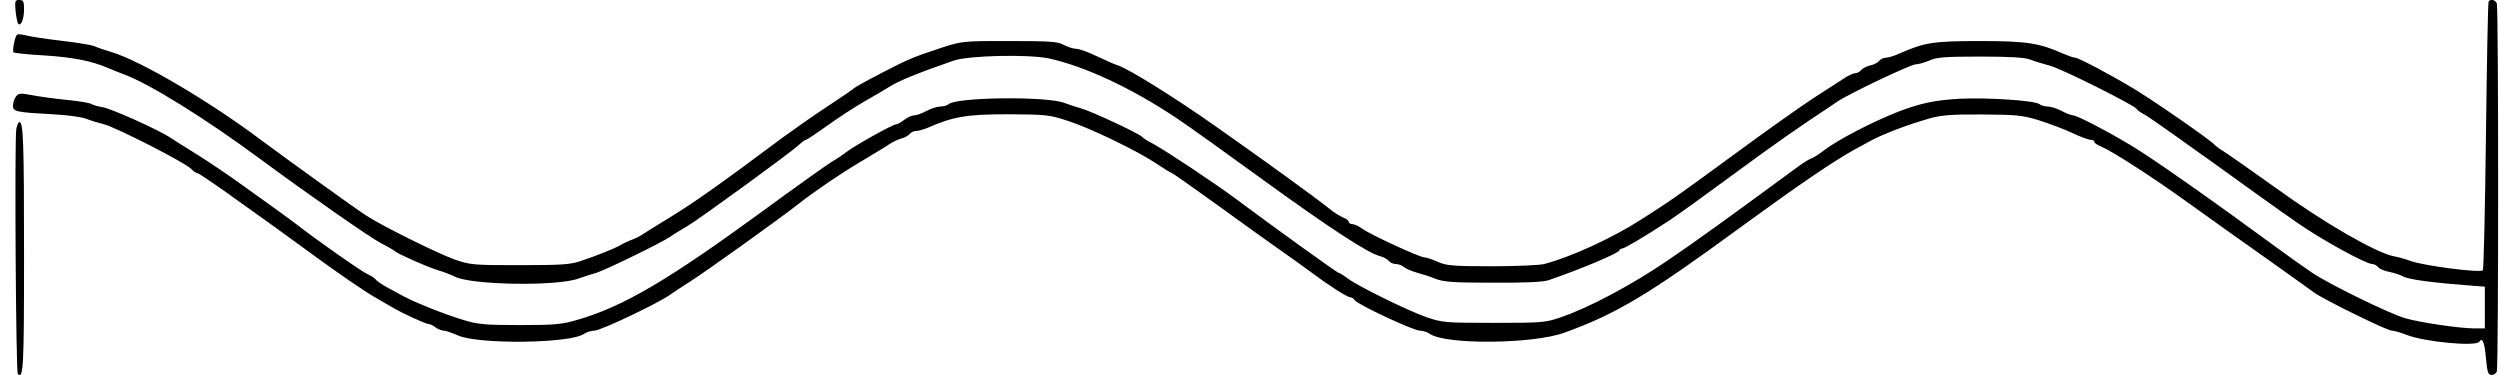 <?xml version="1.0" encoding="UTF-8" standalone="yes"?>
<svg version="1.0" xmlns="http://www.w3.org/2000/svg" width="900pt" height="135pt" viewBox="0 0 1125 169" preserveAspectRatio="xMidYMid meet">
  <g transform="translate(0,169) scale(0.1,-0.1)" fill="#000000" stroke="none">
    <path d="M62 1640 c3 -28 8 -54 12 -57 12 -13 26 21 26 65 0 36 -3 42 -21 42
-20 0 -21 -4 -17 -50z"/>
    <path d="M11207 1683 c-3 -5 -8 -276 -12 -604 -4 -328 -10 -601 -14 -607 -8
-13 -266 20 -326 42 -22 8 -56 18 -75 21 -81 16 -314 150 -532 308 -120 86
-228 161 -240 168 -13 7 -27 18 -33 24 -18 22 -278 202 -370 257 -103 62 -247
138 -261 138 -8 0 -33 9 -56 19 -106 47 -163 56 -373 56 -210 0 -249 -6 -363
-56 -23 -11 -51 -19 -61 -19 -10 0 -24 -6 -30 -14 -7 -8 -25 -18 -41 -21 -16
-3 -34 -13 -41 -21 -6 -8 -19 -14 -27 -14 -9 0 -32 -11 -51 -24 -20 -13 -83
-54 -141 -91 -58 -38 -213 -148 -345 -245 -270 -198 -292 -213 -425 -298 -132
-85 -320 -171 -440 -202 -19 -5 -125 -10 -235 -10 -178 0 -205 3 -244 20 -24
11 -51 20 -60 20 -21 0 -242 102 -280 129 -16 12 -36 21 -45 21 -9 0 -16 5
-16 10 0 6 -12 15 -26 20 -14 6 -42 23 -62 40 -57 46 -286 212 -508 368 -187
132 -396 262 -446 278 -12 3 -53 22 -92 40 -39 19 -81 34 -94 34 -13 0 -37 8
-55 17 -28 16 -61 18 -247 18 -222 0 -211 2 -352 -46 -64 -21 -96 -34 -145
-58 -111 -56 -188 -97 -203 -109 -8 -7 -62 -44 -120 -82 -58 -38 -148 -101
-200 -139 -283 -211 -391 -288 -510 -361 -63 -39 -122 -75 -130 -81 -8 -5 -22
-12 -30 -15 -24 -9 -54 -23 -70 -33 -20 -11 -101 -44 -170 -67 -47 -16 -86
-19 -275 -19 -212 0 -223 1 -296 26 -77 28 -320 148 -396 197 -43 27 -359 255
-479 344 -232 174 -544 357 -672 394 -31 9 -65 21 -76 26 -10 5 -75 16 -145
24 -69 8 -141 19 -160 24 -19 5 -38 7 -42 4 -10 -6 -23 -73 -16 -80 3 -3 66
-10 141 -14 127 -8 211 -25 281 -55 17 -7 50 -21 75 -30 116 -43 366 -198 615
-382 221 -163 494 -353 542 -378 32 -16 60 -33 63 -36 10 -11 137 -68 190 -85
30 -9 67 -23 82 -31 75 -38 463 -44 558 -8 25 9 59 20 75 24 37 10 292 134
337 164 18 13 54 34 79 49 51 30 461 328 500 364 14 13 28 24 33 24 4 0 46 28
95 63 48 35 125 85 172 112 46 26 95 55 109 64 43 27 128 62 290 118 68 23
334 29 427 10 162 -35 373 -133 578 -270 50 -33 227 -160 395 -282 294 -213
468 -327 523 -340 14 -4 31 -13 38 -21 6 -8 21 -14 32 -14 11 0 28 -6 36 -14
9 -7 34 -18 56 -24 22 -6 60 -18 85 -28 38 -15 79 -18 260 -18 141 -1 227 3
250 11 138 47 320 123 320 135 0 4 6 8 13 8 11 1 108 58 208 124 40 26 147
103 428 309 58 42 151 107 206 144 55 36 112 75 127 85 53 36 331 168 353 168
12 0 40 8 61 17 33 15 71 18 229 18 134 0 200 -4 225 -13 19 -8 60 -20 90 -28
55 -15 379 -177 391 -195 3 -6 20 -18 38 -27 17 -9 153 -105 302 -212 148
-107 320 -230 381 -272 108 -76 312 -188 341 -188 8 0 20 -6 26 -14 7 -8 28
-17 49 -21 20 -4 49 -13 64 -21 26 -14 134 -28 291 -40 l77 -6 0 -94 0 -94
-47 0 c-65 0 -244 26 -312 46 -68 19 -345 154 -421 206 -30 20 -100 70 -155
110 -291 214 -559 402 -655 460 -106 64 -248 138 -265 138 -8 0 -32 9 -52 20
-21 11 -49 20 -63 20 -14 0 -31 5 -36 10 -17 17 -237 31 -359 25 -112 -6 -177
-20 -275 -57 -118 -46 -277 -128 -340 -177 -19 -15 -44 -31 -55 -35 -11 -4
-38 -20 -60 -37 -323 -237 -461 -337 -588 -423 -160 -109 -349 -210 -476 -254
-74 -26 -84 -27 -306 -27 -223 0 -232 1 -306 26 -87 31 -309 140 -355 175 -17
13 -34 24 -39 24 -6 0 -279 196 -464 334 -91 68 -317 218 -371 247 -25 13 -48
27 -51 32 -9 13 -231 117 -274 128 -22 6 -57 18 -79 26 -83 30 -488 25 -520
-7 -5 -5 -22 -10 -36 -10 -14 0 -42 -9 -63 -20 -20 -11 -45 -20 -56 -20 -10 0
-30 -9 -44 -20 -14 -11 -30 -20 -36 -20 -15 0 -189 -97 -223 -124 -14 -11 -45
-32 -69 -46 -23 -14 -165 -115 -315 -225 -419 -306 -624 -427 -829 -486 -70
-21 -102 -24 -260 -24 -159 0 -189 3 -255 23 -86 26 -214 77 -270 107 -14 8
-46 25 -72 39 -26 14 -49 30 -53 36 -3 6 -21 17 -38 25 -27 12 -221 148 -311
218 -15 12 -57 42 -91 67 -35 25 -108 77 -163 117 -55 40 -144 100 -198 134
-55 34 -110 69 -124 78 -51 35 -268 132 -306 138 -21 3 -44 10 -50 14 -6 5
-58 14 -115 19 -57 6 -128 16 -158 22 -48 9 -56 8 -68 -8 -7 -10 -13 -28 -13
-40 0 -27 13 -30 179 -39 62 -3 130 -12 150 -20 20 -8 56 -19 81 -25 55 -14
368 -174 393 -201 10 -10 22 -19 27 -19 6 0 65 -40 133 -88 67 -48 132 -95
144 -103 11 -7 117 -84 235 -170 117 -86 247 -175 288 -198 41 -24 82 -47 90
-52 36 -21 140 -69 152 -69 7 0 22 -7 32 -15 11 -8 27 -15 37 -15 9 0 38 -10
65 -22 94 -41 505 -36 567 7 12 8 33 15 48 15 28 0 293 126 344 164 17 12 55
37 85 56 50 30 412 289 485 347 75 59 198 143 290 197 55 33 112 67 126 77 15
10 39 21 53 25 14 3 30 12 37 20 6 8 20 14 30 14 10 0 33 6 51 14 117 51 177
61 363 61 169 -1 185 -2 267 -29 101 -32 316 -136 404 -195 34 -23 64 -41 67
-41 3 0 97 -66 209 -147 112 -81 233 -168 269 -193 36 -25 99 -70 140 -100 91
-68 172 -120 187 -120 6 0 15 -6 19 -13 12 -19 264 -137 293 -137 14 0 35 -7
46 -15 71 -49 461 -46 604 5 236 85 381 172 792 473 273 199 426 303 523 356
22 12 47 25 55 30 62 35 175 78 280 108 52 14 99 18 235 17 153 -1 179 -3 255
-26 47 -15 114 -40 150 -57 36 -17 73 -31 83 -31 9 0 17 -4 17 -9 0 -5 12 -14
28 -20 54 -23 233 -138 398 -257 93 -67 252 -180 354 -252 102 -72 196 -140
210 -150 40 -30 329 -172 350 -172 11 0 41 -9 67 -19 80 -32 314 -54 328 -31
14 22 24 -3 30 -75 6 -63 10 -75 25 -75 10 0 21 7 24 16 8 20 8 1638 0 1658
-6 17 -29 22 -37 9z"/>
    <path d="M65 1108 c-8 -45 -2 -1095 7 -1103 25 -26 28 27 28 533 0 510 -3 602
-21 602 -4 0 -11 -15 -14 -32z"/>
  </g>
</svg>